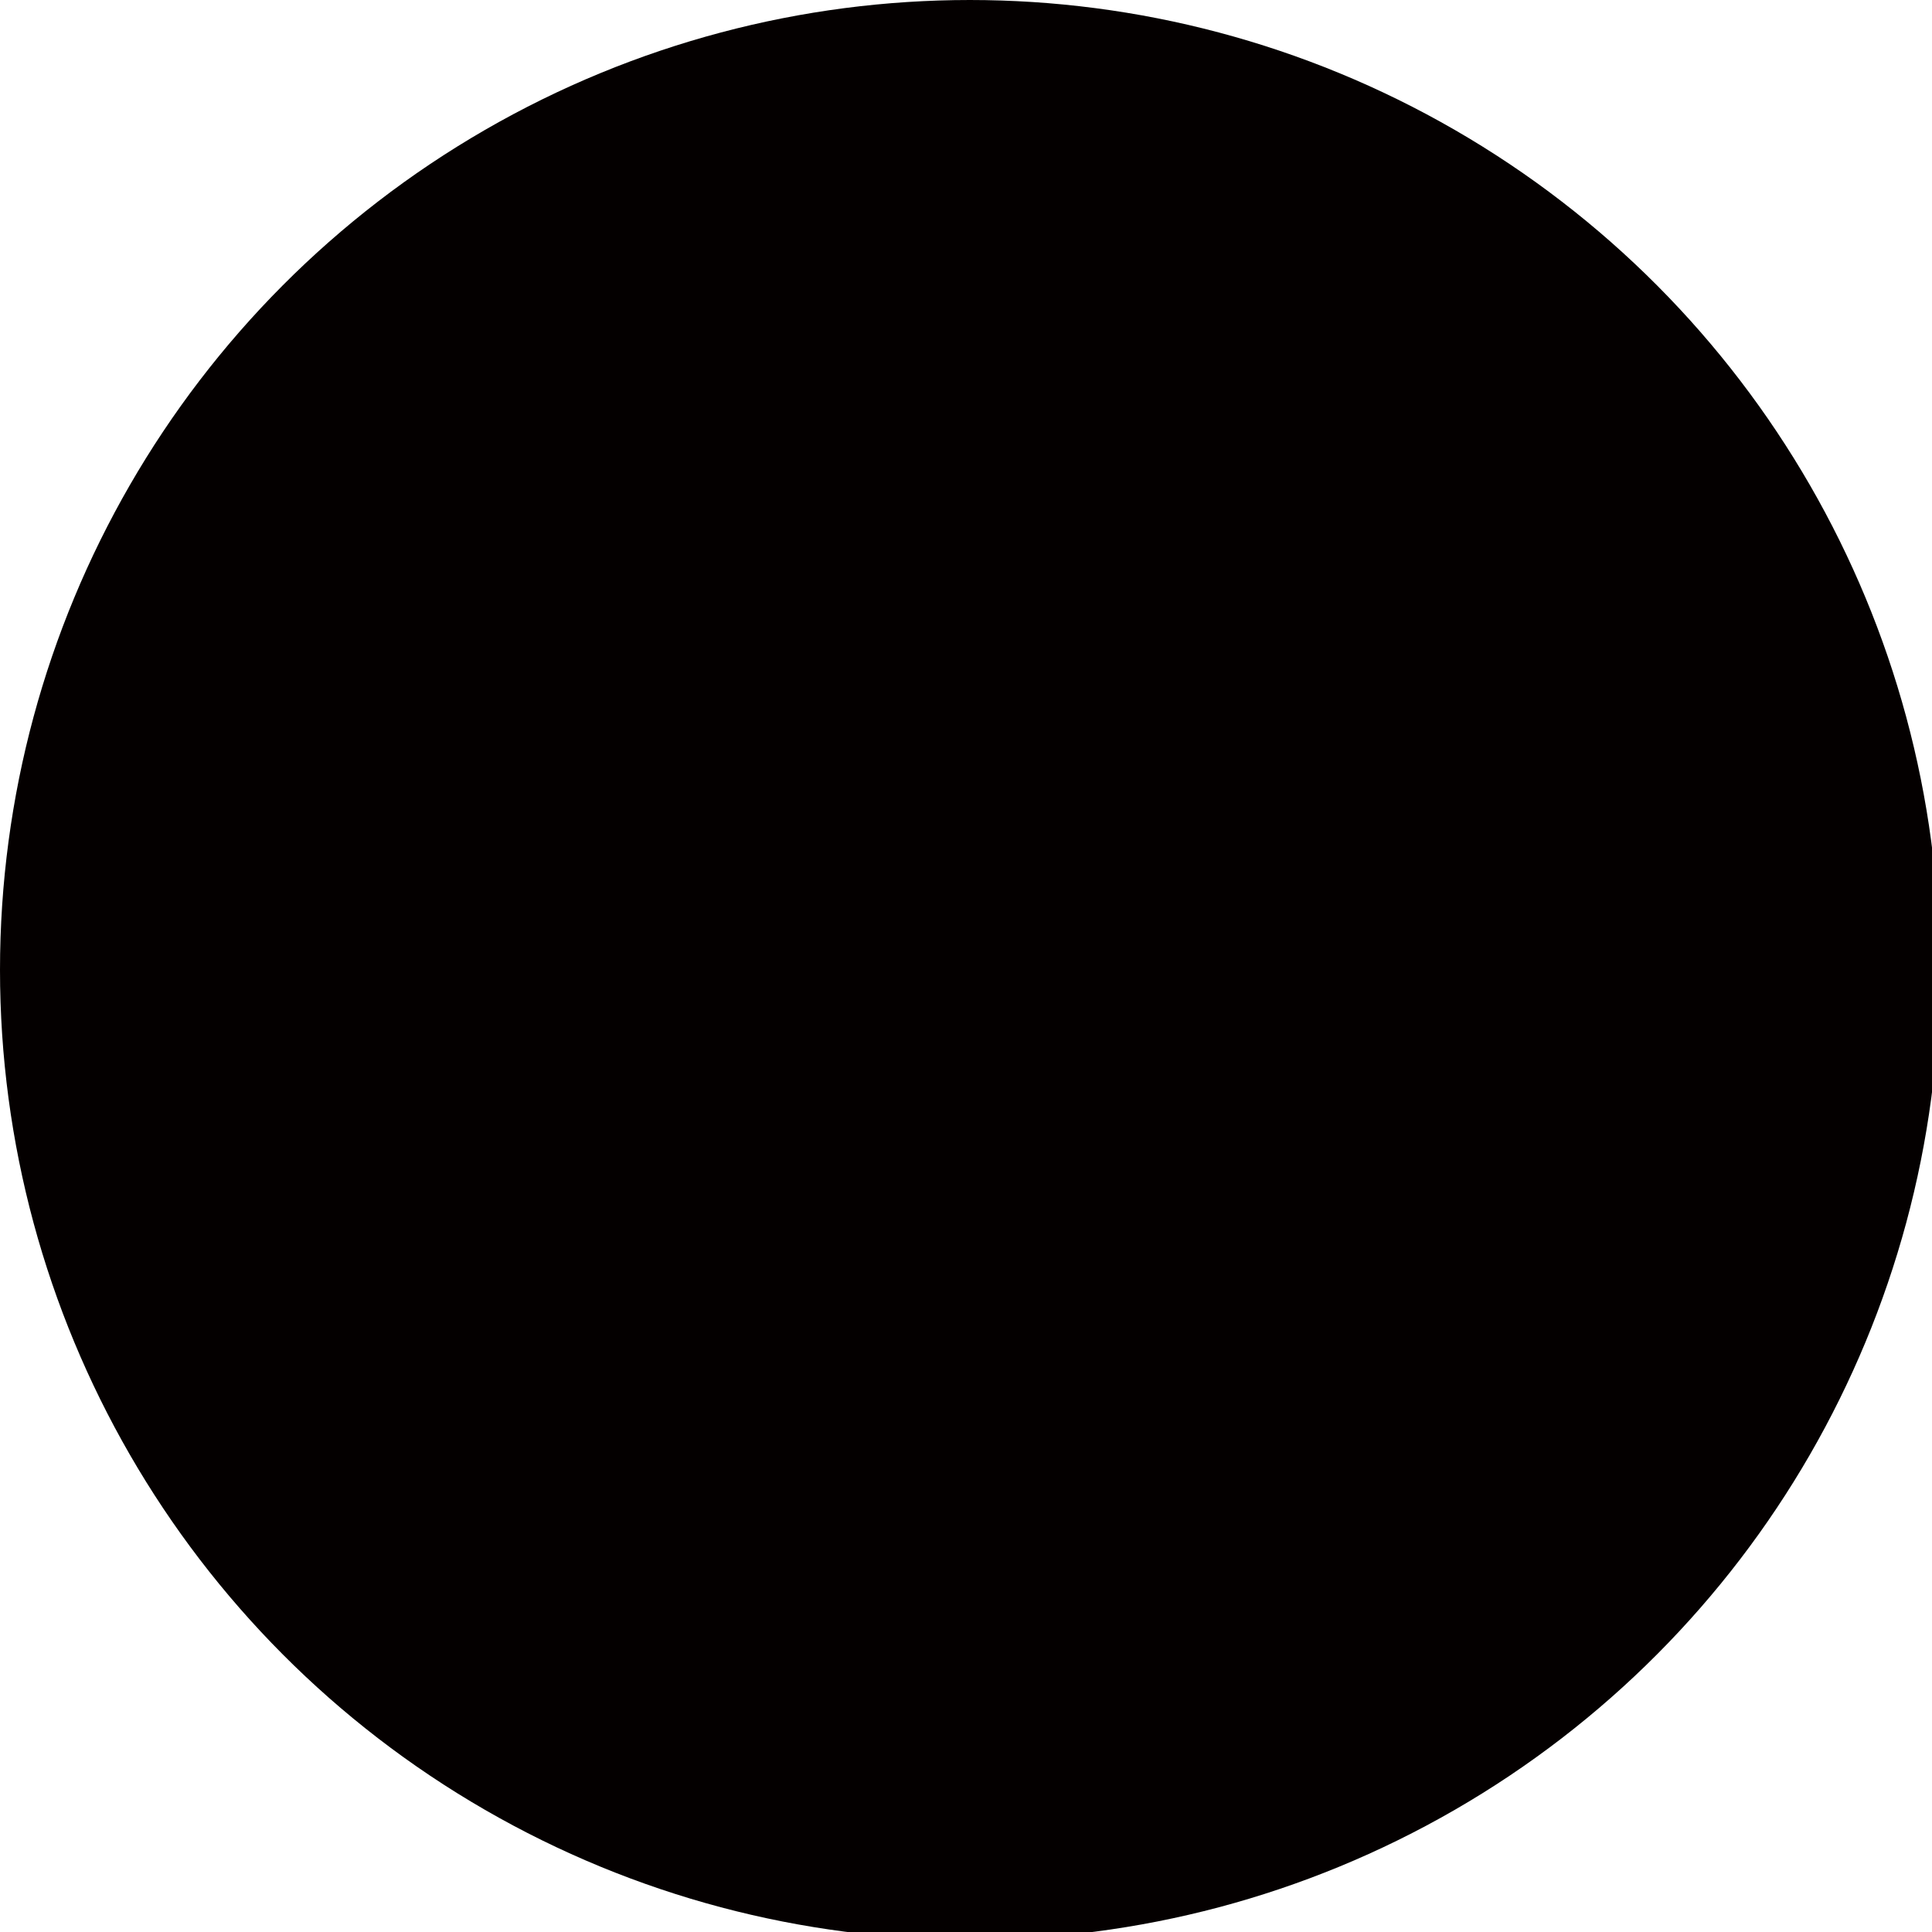 <?xml version="1.0" encoding="UTF-8"?>
<svg xmlns="http://www.w3.org/2000/svg" version="1.1" viewBox="0 0 24.9 24.9">
  <defs>
    <style>
      .cls-1 {
        fill: #040000;
      }
    </style>
  </defs>
  <!-- Generator: Adobe Illustrator 28.7.1, SVG Export Plug-In . SVG Version: 1.2.0 Build 142)  -->
  <g>
    <g id="_レイヤー_1" data-name="レイヤー_1">
      <circle class="cls-1" cx="12.5" cy="12.5" r="12.5"/>
    </g>
  </g>
</svg>